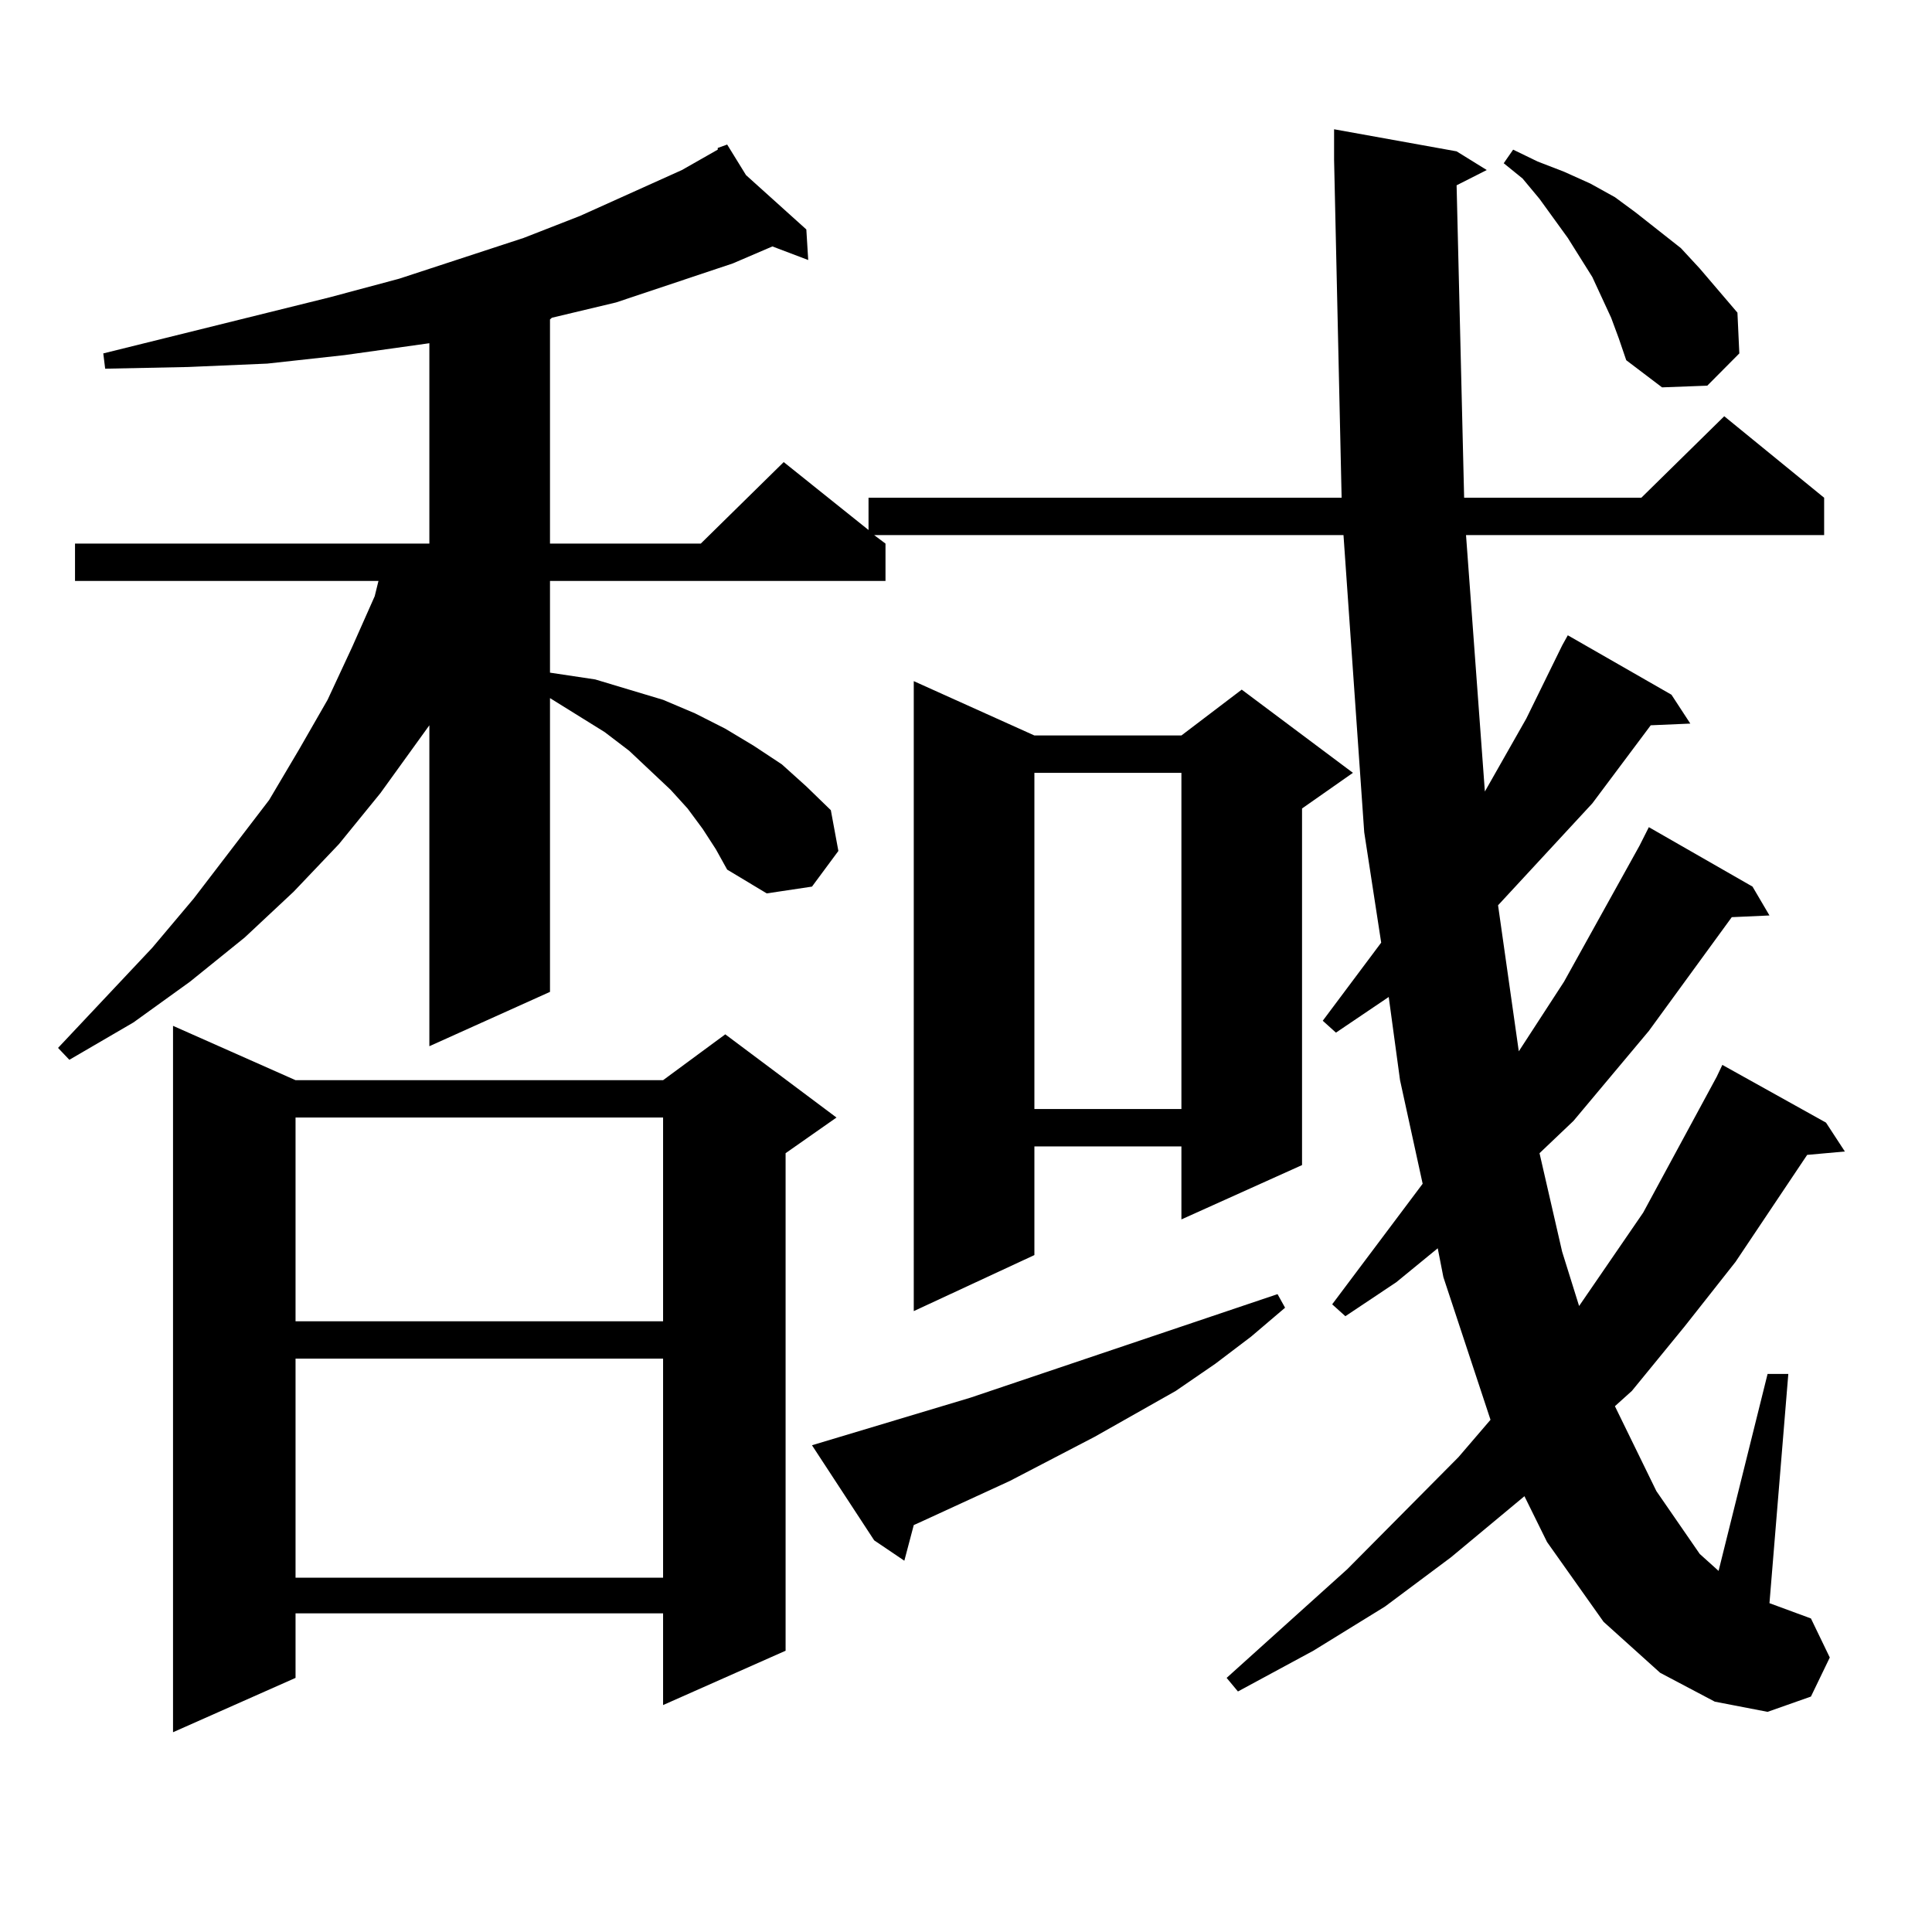 <?xml version="1.0" encoding="utf-8"?>
<!-- Generator: Adobe Illustrator 16.0.0, SVG Export Plug-In . SVG Version: 6.00 Build 0)  -->
<!DOCTYPE svg PUBLIC "-//W3C//DTD SVG 1.1//EN" "http://www.w3.org/Graphics/SVG/1.1/DTD/svg11.dtd">
<svg version="1.1" id="图层_1" xmlns="http://www.w3.org/2000/svg" xmlns:xlink="http://www.w3.org/1999/xlink" x="0px" y="0px"
	 width="1000px" height="1000px" viewBox="0 0 1000 1000" enable-background="new 0 0 1000 1000" xml:space="preserve">
<path d="M753.933,95.914l3.902,161.719h91.705l42.926-42.188l51.706,42.188v19.336H758.811l9.756,132.715l21.463-37.793
	l18.536-37.793l2.927-5.273l53.657,30.762l9.756,14.941l-20.487,0.879l-30.243,40.43l-48.779,52.734l10.731,75.586l23.414-36.035
	l39.023-70.313l4.878-9.668l53.657,30.762l8.78,14.941l-19.512,0.879l-42.926,58.887l-39.023,46.582l-17.561,16.699l11.707,50.977
	l8.78,28.125l33.17-48.34l38.048-70.313l2.927-6.152l53.657,29.883l9.756,14.941l-19.512,1.758l-37.072,55.371l-26.341,33.398
	l-27.316,33.398l-8.78,7.91l21.463,43.945l22.438,32.52l9.756,8.789l25.365-101.953h10.731l-9.756,118.652l21.463,7.91l9.756,20.215
	l-9.756,20.215l-22.438,7.91l-27.316-5.273l-28.292-14.941l-29.268-26.367l-29.268-41.309l-11.707-23.73l-38.048,31.641
	l-34.146,25.488l-37.072,22.852l-39.023,21.094l-5.854-7.031l62.438-56.25l57.56-58.008l16.585-19.336l-24.39-73.828l-2.927-14.941
	l-21.463,17.578l-26.341,17.578l-6.829-6.152l46.828-62.402l-11.707-53.613l-5.854-43.066l-27.316,18.457l-6.829-6.152l30.243-40.43
	l-8.78-57.129l-10.731-153.809H452.477l5.854,4.395v19.336H284.676v47.461l23.414,3.516l17.561,5.273l17.561,5.273l16.585,7.031
	l15.609,7.91l14.634,8.789l14.634,9.668l12.683,11.426l12.683,12.305l3.902,21.094l-13.658,18.457l-23.414,3.516l-20.487-12.305
	l-5.854-10.547l-6.829-10.547l-7.805-10.547l-8.78-9.668L325.65,388.59l-12.683-9.668l-28.292-17.578v152.051l-62.438,28.125
	V375.406l-25.365,35.156L175.41,436.93l-23.414,24.609l-25.365,23.73l-28.292,22.852l-29.268,21.094l-33.17,19.336l-5.854-6.152
	l48.779-51.855l21.463-25.488l39.023-50.977l15.609-26.367l14.634-25.488l12.683-27.246l11.707-26.367l1.951-7.91H38.828v-19.336
	h183.41V177.652l-43.901,6.152l-39.999,4.395l-40.975,1.758l-42.926,0.879l-0.976-7.91l117.07-29.004l36.097-9.668l64.389-21.094
	l29.268-11.426l52.682-23.73l18.536-10.547v-0.879l4.878-1.758l9.756,15.82l31.219,28.125l0.976,15.82l-18.536-7.031l-20.487,8.789
	l-60.486,20.215l-33.17,7.91l-0.976,0.879v116.016h78.047l42.926-42.188l43.901,35.156v-16.699h244.872L690.52,82.73V66.91
	l63.413,11.426l15.609,9.668L753.933,95.914z M152.972,559.098h190.239l32.194-23.73l57.56,43.066l-26.341,18.457v257.52
	l-63.413,28.125v-47.461H152.972v33.398l-63.413,28.125V530.973L152.972,559.098z M152.972,578.434v105.469h190.239V578.434H152.972
	z M152.972,703.238v113.379h190.239V703.238H152.972z M502.231,723.453l159.021-53.613l3.902,7.031l-17.561,14.941l-18.536,14.063
	l-20.487,14.063l-41.95,23.73l-43.901,22.852l-45.853,21.094l-3.902,1.758l-4.878,18.457l-15.609-10.547l-32.194-49.219
	L502.231,723.453z M535.401,380.68h76.096l31.219-23.73l57.56,43.066l-26.341,18.457v184.57l-62.438,28.125v-37.793h-76.096v56.25
	l-62.438,29.004V352.555L535.401,380.68z M535.401,400.016v174.023h76.096V400.016H535.401z M833.931,164.469l-4.878-10.547
	l-4.878-10.547l-12.683-20.215l-14.634-20.215l-8.78-10.547l-9.756-7.91l4.878-7.031l12.683,6.152l13.658,5.273l13.658,6.152
	l12.683,7.031l10.731,7.91l23.414,18.457l9.756,10.547l19.512,22.852l0.976,21.094l-16.585,16.699l-23.414,0.879l-18.536-14.063
	l-3.902-11.426L833.931,164.469z"/>
</svg>
